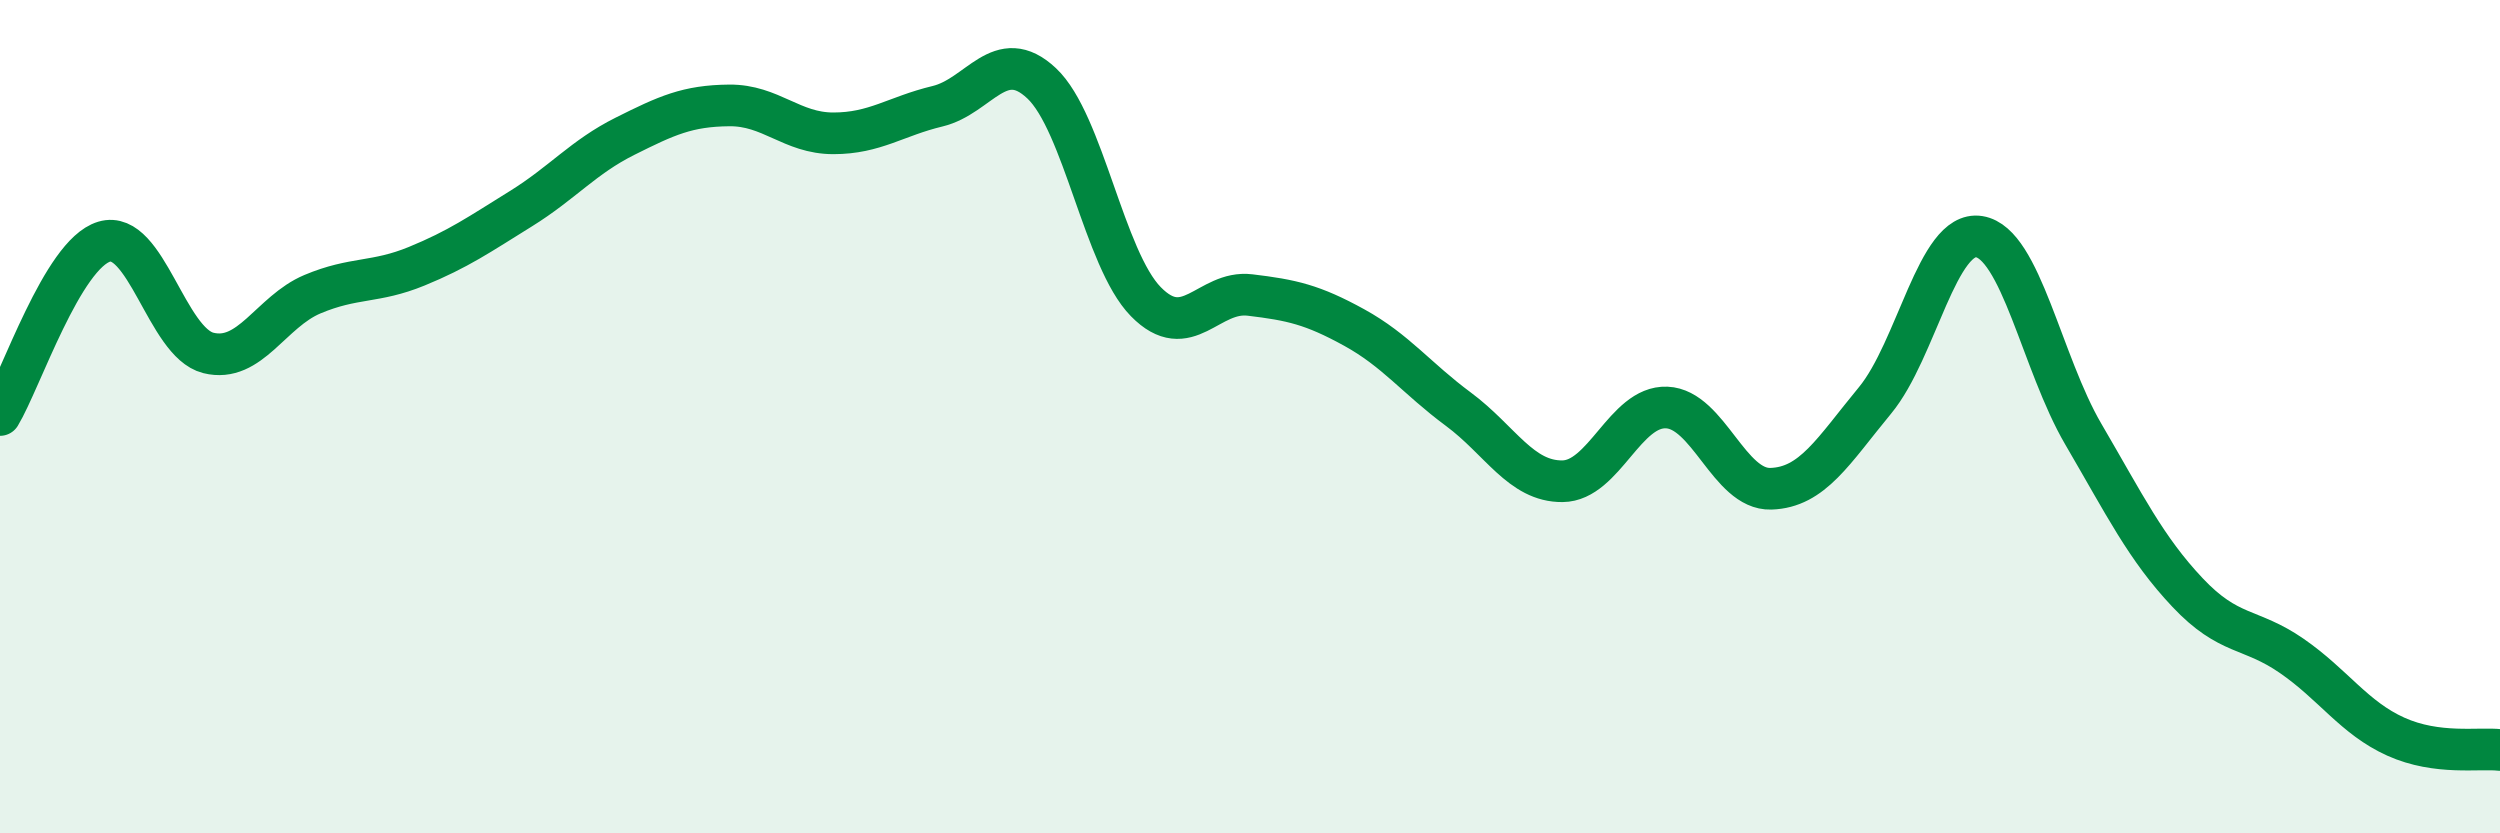 
    <svg width="60" height="20" viewBox="0 0 60 20" xmlns="http://www.w3.org/2000/svg">
      <path
        d="M 0,9.96 C 0.5,9.13 1.5,6.1 2.5,5.8 C 3.5,5.5 4,8.22 5,8.47 C 6,8.72 6.5,7.48 7.5,7.06 C 8.5,6.64 9,6.8 10,6.39 C 11,5.98 11.5,5.63 12.5,5.01 C 13.5,4.39 14,3.77 15,3.27 C 16,2.77 16.5,2.54 17.5,2.53 C 18.5,2.52 19,3.2 20,3.2 C 21,3.2 21.5,2.79 22.5,2.55 C 23.5,2.31 24,1.06 25,2 C 26,2.94 26.5,6.22 27.5,7.24 C 28.5,8.26 29,6.96 30,7.08 C 31,7.2 31.5,7.31 32.5,7.86 C 33.5,8.41 34,9.08 35,9.82 C 36,10.56 36.5,11.56 37.5,11.55 C 38.5,11.54 39,9.74 40,9.78 C 41,9.82 41.5,11.76 42.5,11.73 C 43.5,11.7 44,10.82 45,9.61 C 46,8.4 46.5,5.52 47.5,5.68 C 48.5,5.84 49,8.71 50,10.42 C 51,12.13 51.5,13.16 52.5,14.22 C 53.5,15.28 54,15.05 55,15.74 C 56,16.43 56.5,17.23 57.5,17.68 C 58.5,18.13 59.5,17.94 60,18L60 20L0 20Z"
        fill="#008740"
        opacity="0.1"
        stroke-linecap="round"
        stroke-linejoin="round"
      />
      <path
        d="M 0,9.96 C 0.5,9.13 1.5,6.1 2.5,5.8 C 3.5,5.5 4,8.22 5,8.47 C 6,8.72 6.5,7.48 7.5,7.06 C 8.5,6.64 9,6.8 10,6.39 C 11,5.98 11.5,5.63 12.5,5.01 C 13.5,4.39 14,3.77 15,3.27 C 16,2.77 16.5,2.54 17.5,2.53 C 18.5,2.52 19,3.2 20,3.2 C 21,3.2 21.5,2.79 22.5,2.55 C 23.5,2.31 24,1.06 25,2 C 26,2.94 26.5,6.22 27.5,7.24 C 28.5,8.26 29,6.96 30,7.08 C 31,7.2 31.5,7.31 32.5,7.86 C 33.5,8.41 34,9.08 35,9.82 C 36,10.56 36.5,11.56 37.5,11.55 C 38.5,11.54 39,9.74 40,9.78 C 41,9.82 41.5,11.76 42.5,11.73 C 43.5,11.7 44,10.82 45,9.61 C 46,8.4 46.5,5.52 47.5,5.68 C 48.5,5.84 49,8.71 50,10.42 C 51,12.13 51.5,13.16 52.5,14.22 C 53.5,15.28 54,15.05 55,15.74 C 56,16.43 56.5,17.23 57.5,17.68 C 58.5,18.13 59.5,17.94 60,18"
        stroke="#008740"
        stroke-width="1"
        fill="none"
        stroke-linecap="round"
        stroke-linejoin="round"
      />
    </svg>
  